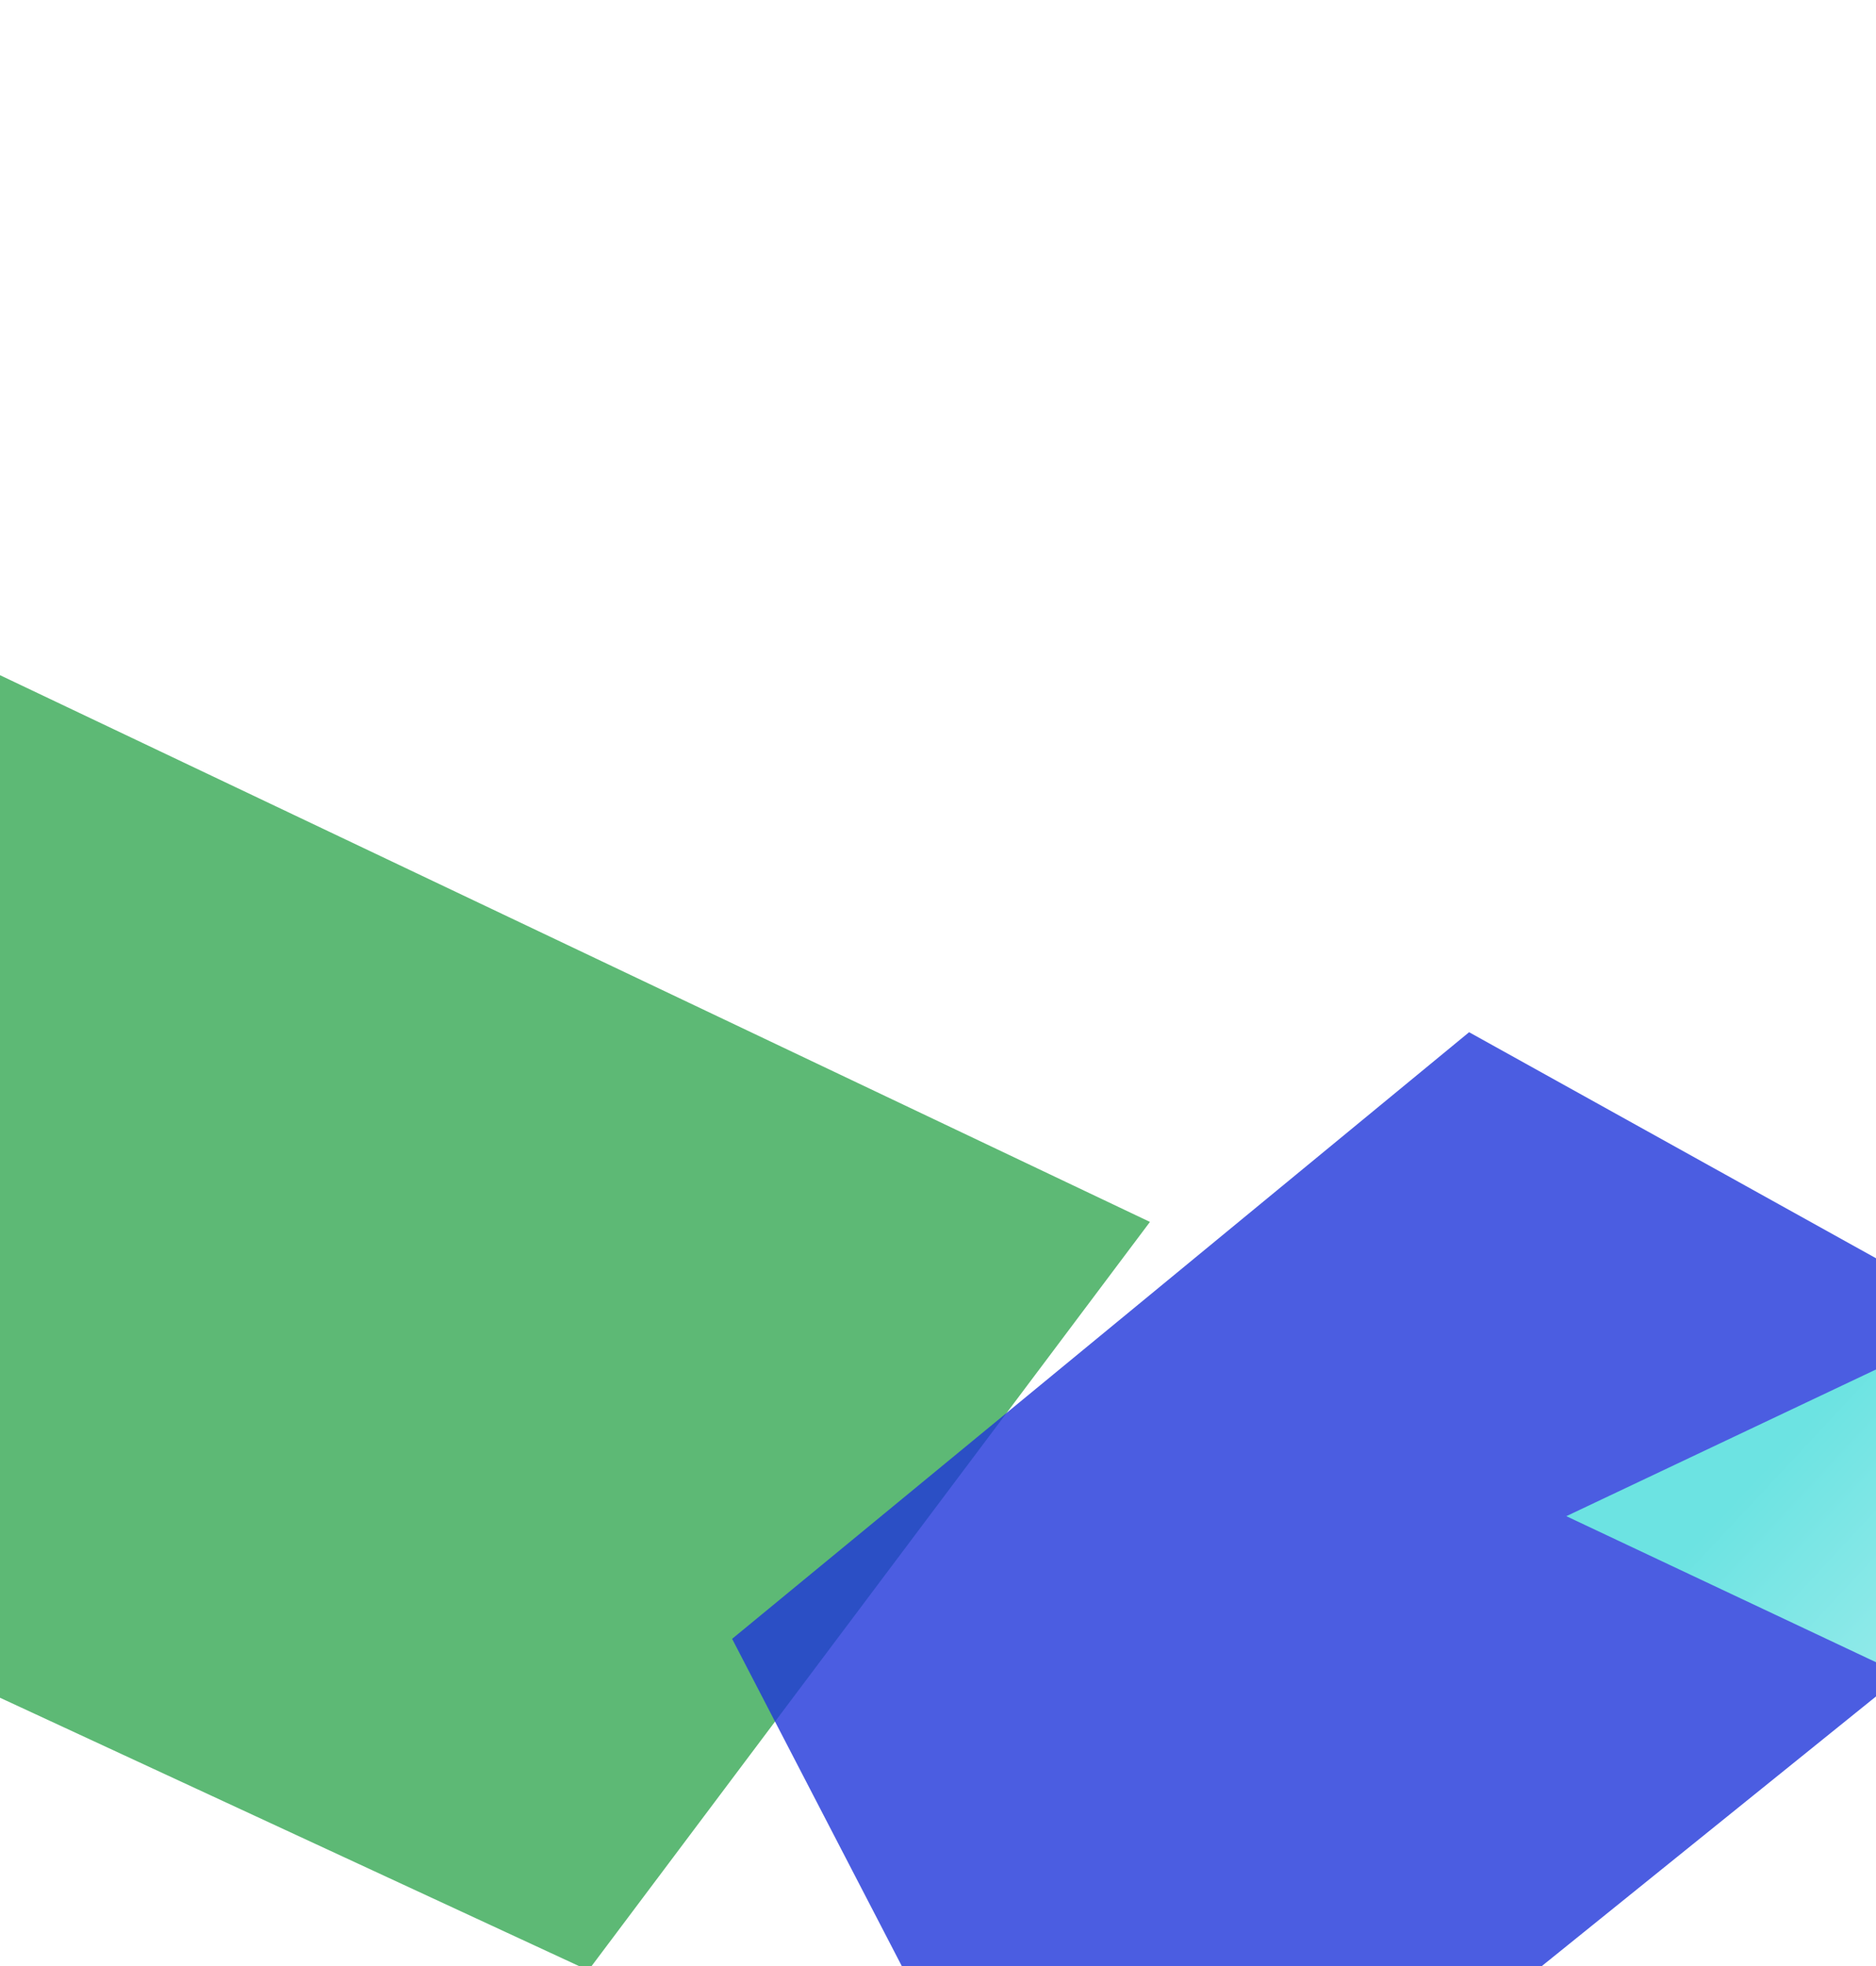 <?xml version="1.0" encoding="UTF-8"?> <svg xmlns="http://www.w3.org/2000/svg" width="273" height="286" viewBox="0 0 273 286" fill="none"><g filter="url(#filter0_f_1849_6602)"><path d="M-57.311 70.981L167.342 177.753L85.617 286.634L-65.828 216.474L-57.311 70.981Z" fill="url(#paint0_linear_1849_6602)" fill-opacity="0.8"></path></g><g filter="url(#filter1_f_1849_6602)"><path d="M319.811 209.033L158.699 338.965L106.541 238.403L213.787 150.156L319.811 209.033Z" fill="url(#paint1_linear_1849_6602)" fill-opacity="0.8"></path></g><g filter="url(#filter2_f_1849_6602)"><path d="M343.905 275.234L289.813 191.257L227.936 220.559L343.905 275.234Z" fill="url(#paint2_linear_1849_6602)"></path></g><defs><filter id="filter0_f_1849_6602" x="-125.828" y="10.98" width="353.17" height="335.653" filterUnits="userSpaceOnUse" color-interpolation-filters="sRGB"><feFlood flood-opacity="0" result="BackgroundImageFix"></feFlood><feBlend mode="normal" in="SourceGraphic" in2="BackgroundImageFix" result="shape"></feBlend><feGaussianBlur stdDeviation="30" result="effect1_foregroundBlur_1849_6602"></feGaussianBlur></filter><filter id="filter1_f_1849_6602" x="56.541" y="100.155" width="313.271" height="288.81" filterUnits="userSpaceOnUse" color-interpolation-filters="sRGB"><feFlood flood-opacity="0" result="BackgroundImageFix"></feFlood><feBlend mode="normal" in="SourceGraphic" in2="BackgroundImageFix" result="shape"></feBlend><feGaussianBlur stdDeviation="25" result="effect1_foregroundBlur_1849_6602"></feGaussianBlur></filter><filter id="filter2_f_1849_6602" x="207.936" y="171.257" width="155.969" height="123.978" filterUnits="userSpaceOnUse" color-interpolation-filters="sRGB"><feFlood flood-opacity="0" result="BackgroundImageFix"></feFlood><feBlend mode="normal" in="SourceGraphic" in2="BackgroundImageFix" result="shape"></feBlend><feGaussianBlur stdDeviation="10" result="effect1_foregroundBlur_1849_6602"></feGaussianBlur></filter><linearGradient id="paint0_linear_1849_6602" x1="-100.712" y1="287.094" x2="-389.994" y2="33.728" gradientUnits="userSpaceOnUse"><stop offset="0.198" stop-color="#34A853"></stop><stop offset="1" stop-color="white"></stop></linearGradient><linearGradient id="paint1_linear_1849_6602" x1="173.419" y1="98.52" x2="467.769" y2="-26.986" gradientUnits="userSpaceOnUse"><stop offset="0.198" stop-color="#1E34D9"></stop><stop offset="1" stop-color="white"></stop></linearGradient><linearGradient id="paint2_linear_1849_6602" x1="261.072" y1="208.901" x2="354.94" y2="296.53" gradientUnits="userSpaceOnUse"><stop stop-color="#6CE3E2"></stop><stop offset="1" stop-color="white"></stop></linearGradient></defs></svg> 